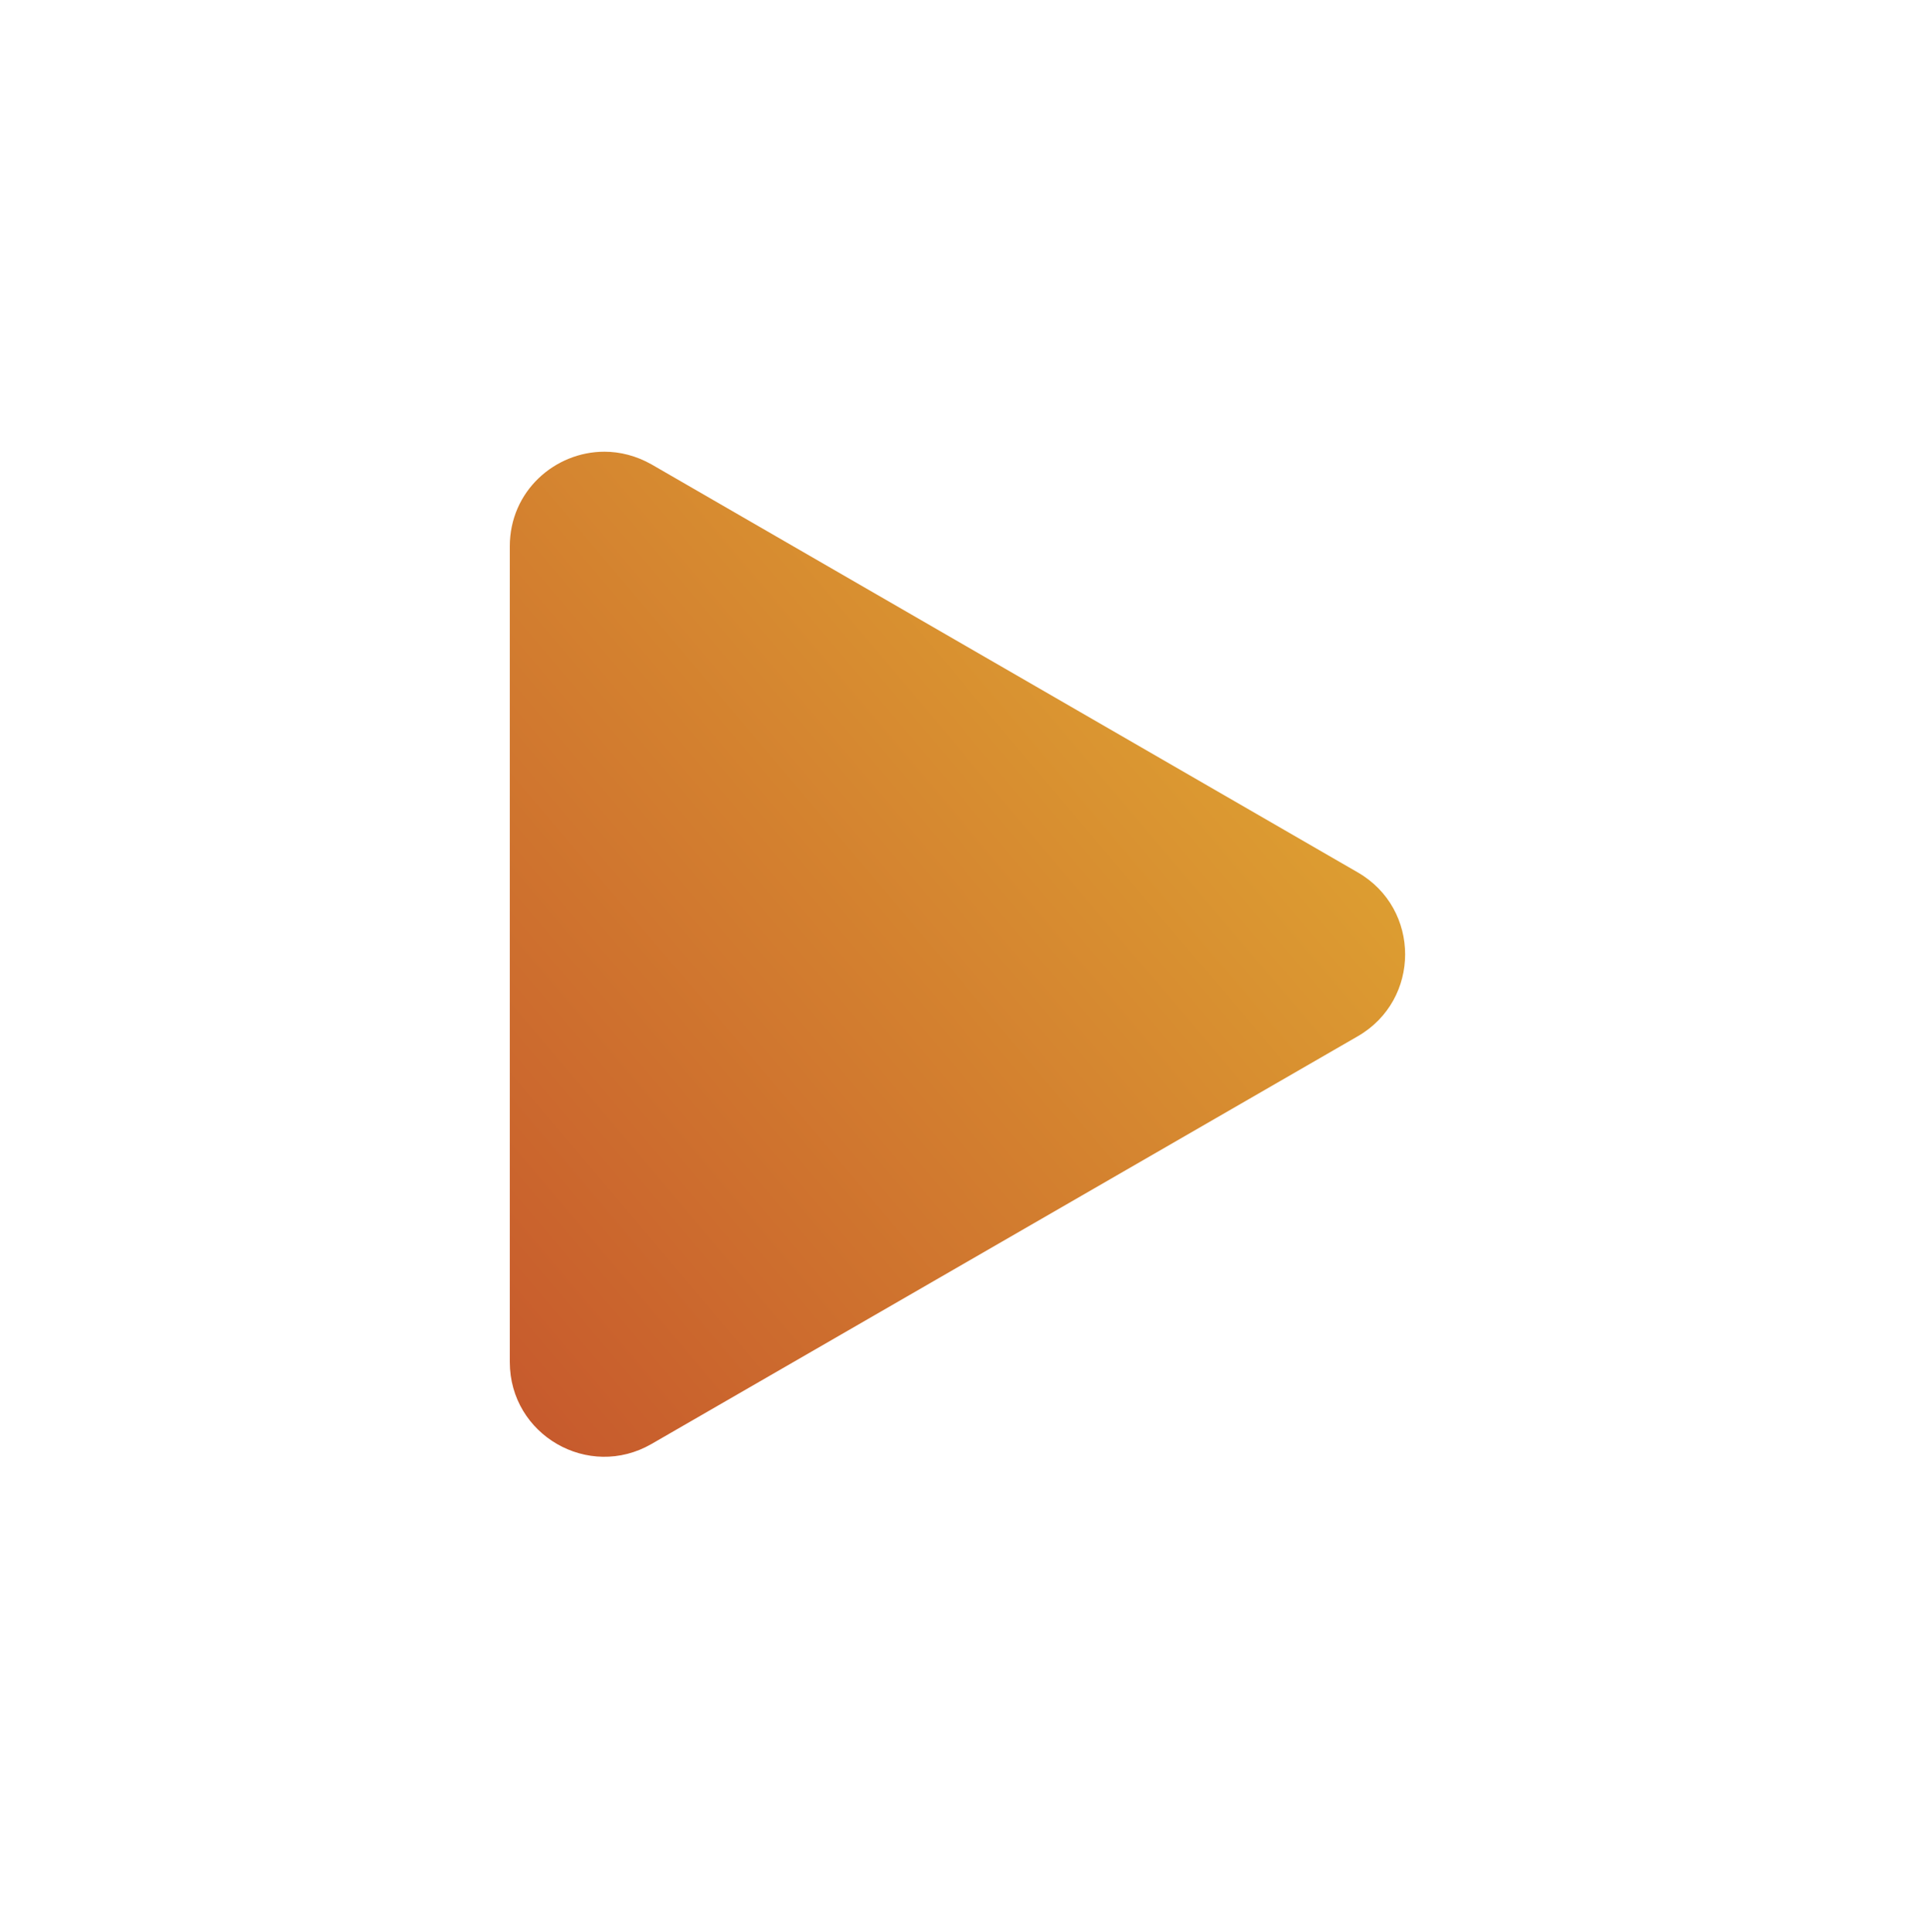 <?xml version="1.0" encoding="UTF-8"?>
<svg id="Camada_2" data-name="Camada 2" xmlns="http://www.w3.org/2000/svg" xmlns:xlink="http://www.w3.org/1999/xlink" viewBox="0 0 66.74 66.77">
  <defs>
    <style>
      .cls-1 {
        fill: url(#Gradiente_sem_nome_6);
      }

      .cls-2 {
        clip-path: url(#clippath);
      }

      .cls-3 {
        fill: none;
      }
    </style>
    <clipPath id="clippath">
      <path class="cls-3" d="m17.62,18.88v28.19c0,2.52,2.72,4.09,4.9,2.83l24.41-14.09c2.18-1.26,2.18-4.4,0-5.66l-24.41-14.1c-.53-.3-1.09-.44-1.63-.44-1.71,0-3.27,1.36-3.27,3.27"/>
    </clipPath>
    <linearGradient id="Gradiente_sem_nome_6" data-name="Gradiente sem nome 6" x1="-435.06" y1="461.83" x2="-434.06" y2="461.83" gradientTransform="translate(-44056.97 -46817.2) rotate(-180) scale(101.45 -101.45)" gradientUnits="userSpaceOnUse">
      <stop offset="0" stop-color="#f2df36"/>
      <stop offset=".99" stop-color="#b21a28"/>
      <stop offset="1" stop-color="#b21a28"/>
    </linearGradient>
  </defs>
  <g id="Camada_1-2" data-name="Camada 1">
    <g class="cls-2">
      <rect class="cls-1" x="9.81" y="9.64" width="47.12" height="47.49" transform="translate(-13.73 30.3) rotate(-41.27)"/>
    </g>
  </g>
</svg>
